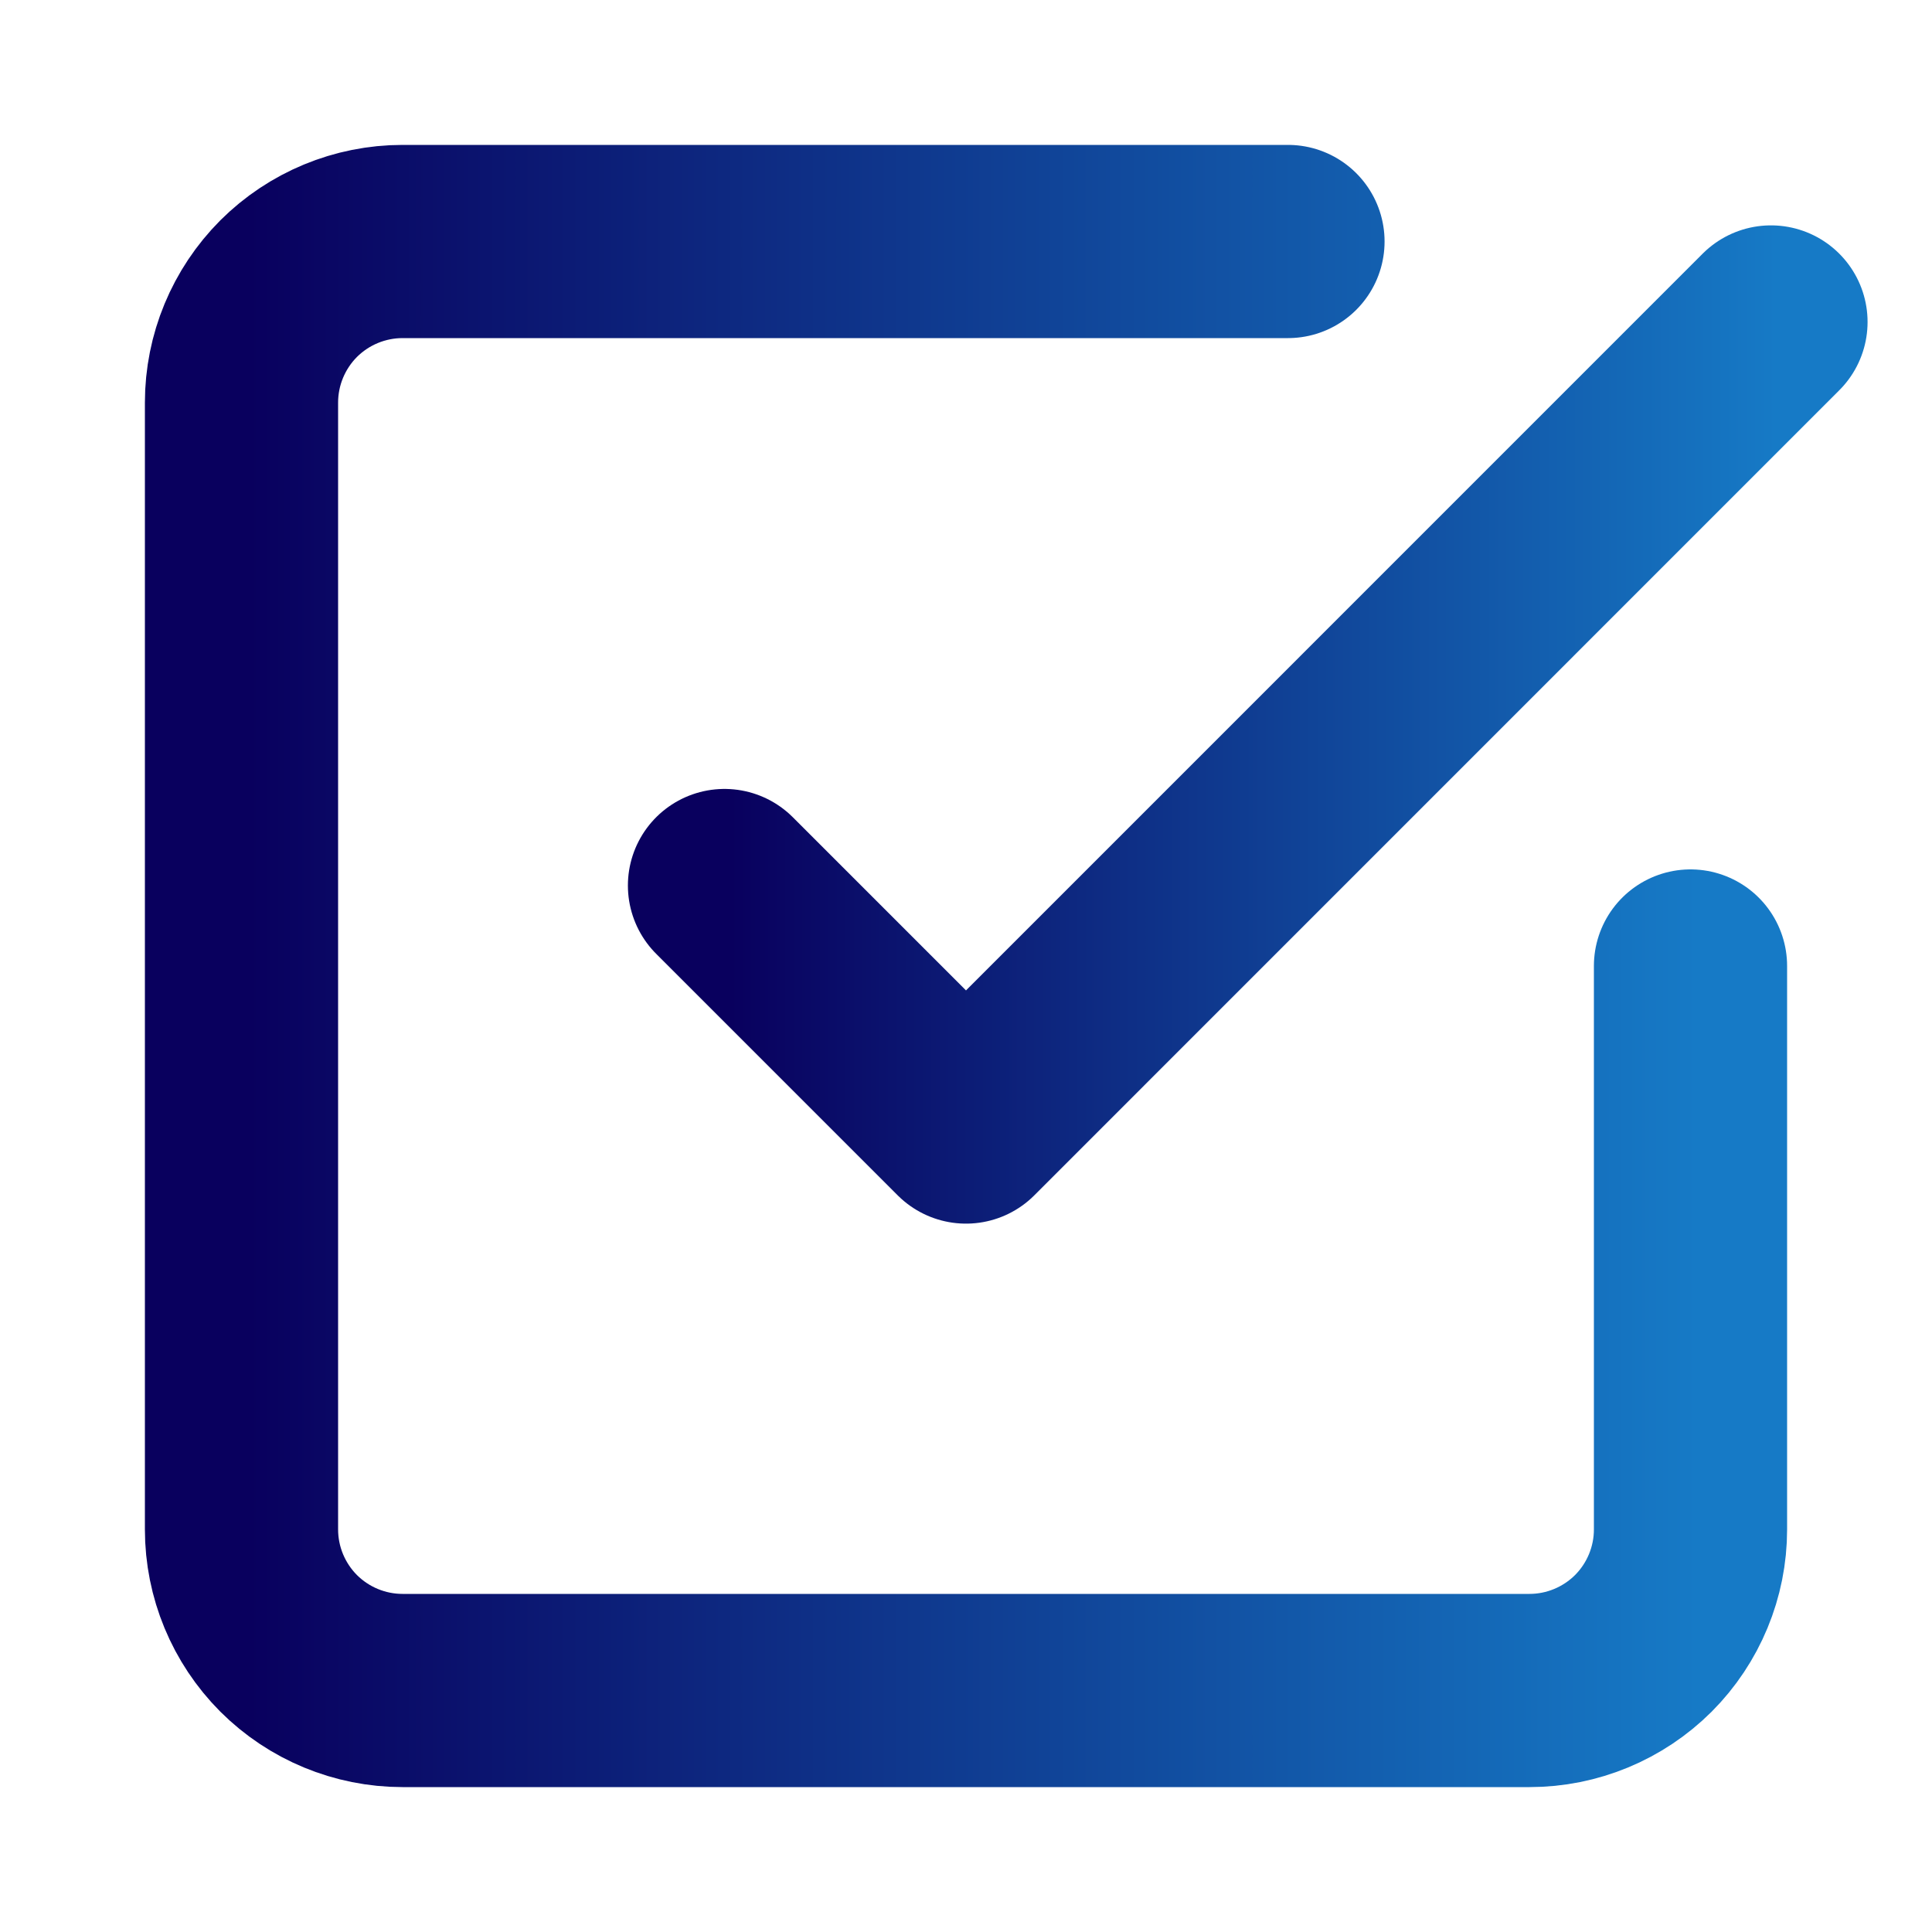 <svg width="20" height="20" viewBox="0 0 20 20" fill="none" xmlns="http://www.w3.org/2000/svg">
<path d="M7.5 9.167L10 11.667L18.333 3.333" stroke="url(#paint0_linear_393_9517)" stroke-width="2" stroke-linecap="round" stroke-linejoin="round"/>
<path d="M17.5 10V15.833C17.5 16.275 17.324 16.699 17.012 17.012C16.699 17.324 16.275 17.5 15.833 17.5H4.167C3.725 17.5 3.301 17.324 2.988 17.012C2.676 16.699 2.5 16.275 2.5 15.833V4.167C2.5 3.725 2.676 3.301 2.988 2.988C3.301 2.676 3.725 2.5 4.167 2.5H13.333" stroke="url(#paint1_linear_393_9517)" stroke-width="2" stroke-linecap="round" stroke-linejoin="round"/>
<defs>
<linearGradient id="paint0_linear_393_9517" x1="7.555" y1="3.333" x2="18.385" y2="3.333" gradientUnits="userSpaceOnUse">
<stop stop-color="#09005e"/>
<stop offset="1" stop-color="#167ac6"/>
</linearGradient>
<linearGradient id="paint1_linear_393_9517" x1="2.577" y1="2.5" x2="17.571" y2="2.5" gradientUnits="userSpaceOnUse">
<stop stop-color="#09005e"/>
<stop offset="1" stop-color="#167ac6"/>
</linearGradient>
</defs>
</svg>
